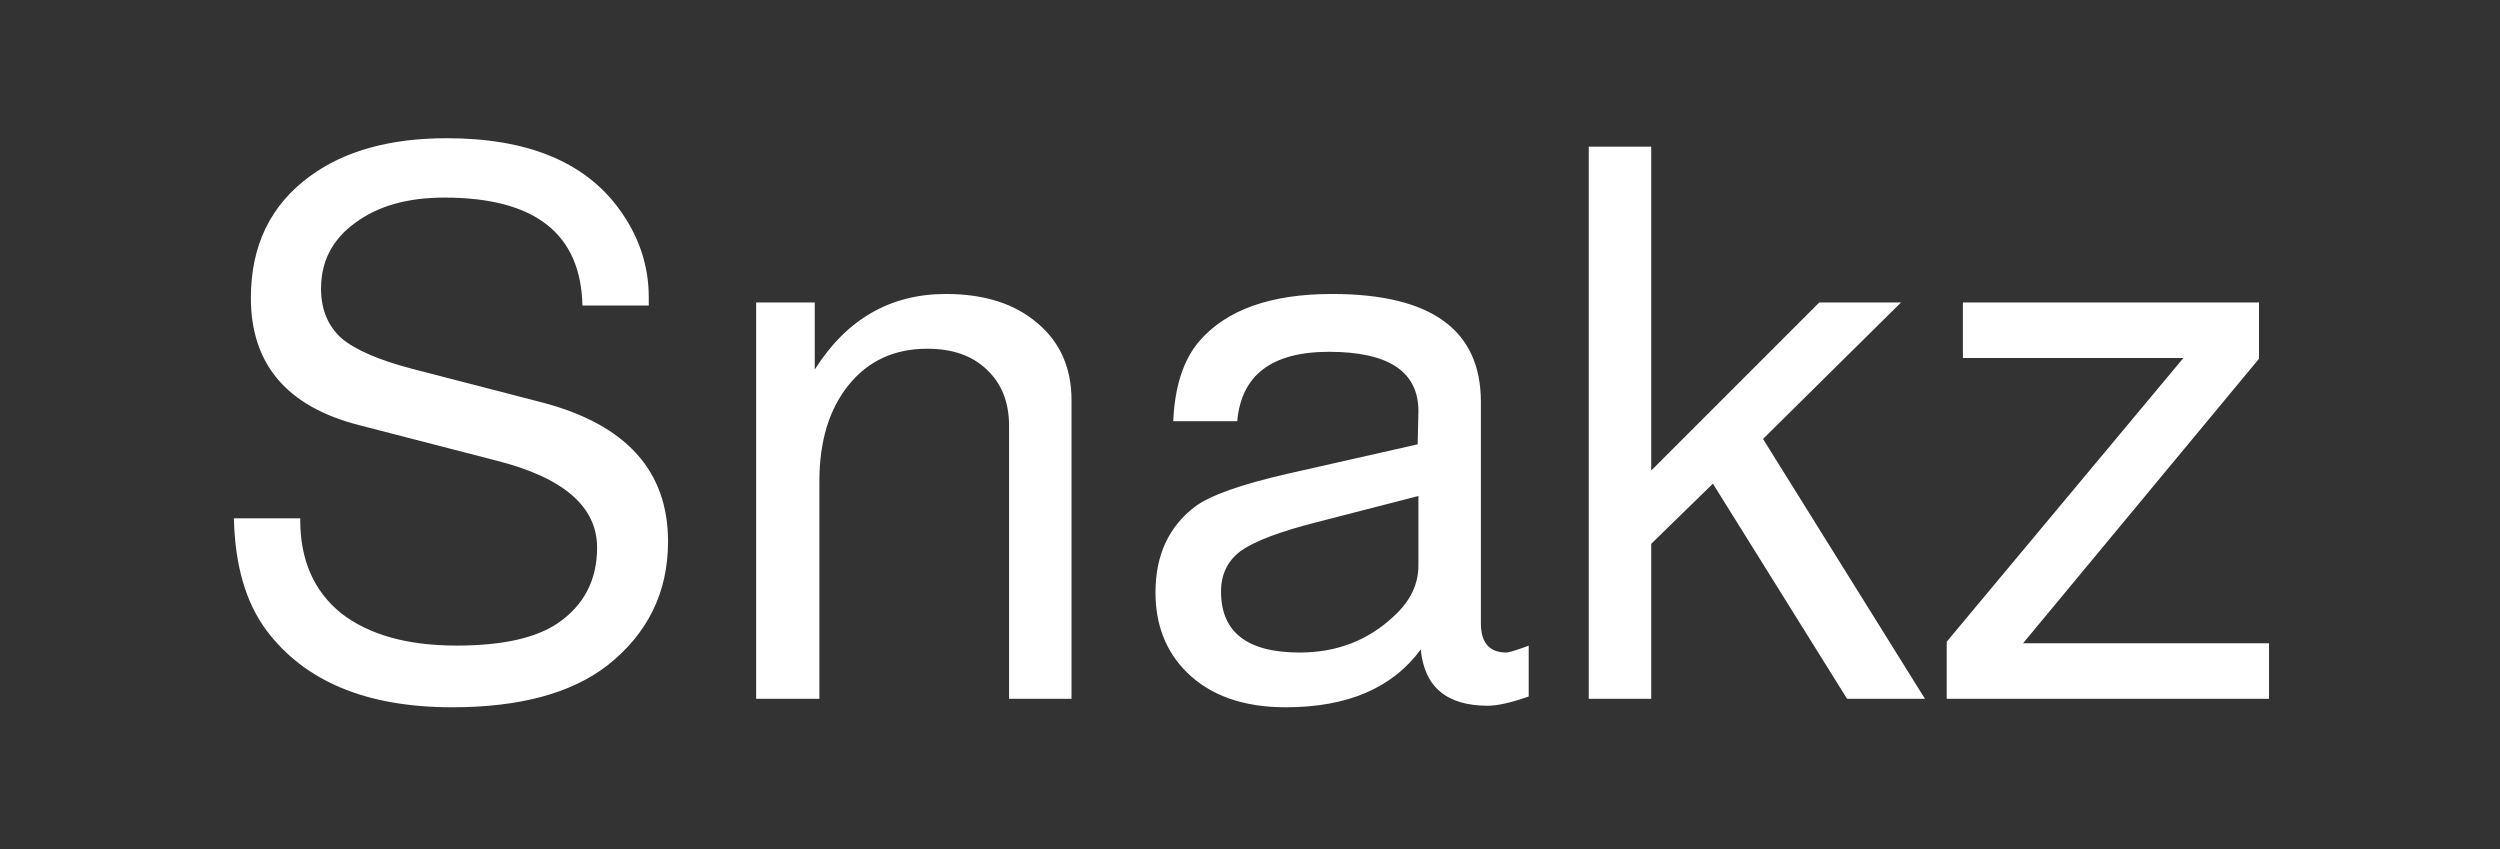 <svg width="415" height="141" viewBox="0 0 415 141" fill="none" xmlns="http://www.w3.org/2000/svg">
<rect x="0" y="0" width="415" height="141" fill="#333333" stroke="none"/>
<path d="M107.693 50.72H96.684C96.428 38.773 88.791 32.8 73.772 32.8C67.629 32.8 62.679 34.208 58.925 37.024C55.17 39.755 53.292 43.381 53.292 47.904C53.292 51.317 54.402 54.048 56.62 56.096C58.925 58.059 62.85 59.765 68.397 61.216L90.156 66.848C103.981 70.517 110.893 78.197 110.893 89.888C110.893 98.336 107.522 105.205 100.781 110.496C94.807 115.104 86.231 117.408 75.052 117.408C60.887 117.408 50.605 113.141 44.205 104.608C40.791 100 38.999 93.813 38.828 86.048H49.837V86.304C49.837 92.96 52.098 98.123 56.62 101.792C61.228 105.376 67.629 107.168 75.82 107.168C83.33 107.168 88.919 105.931 92.588 103.456C96.941 100.469 99.117 96.288 99.117 90.912C99.117 84.085 93.527 79.264 82.349 76.448L59.565 70.56C47.618 67.488 41.645 60.448 41.645 49.44C41.645 40.736 44.93 33.995 51.501 29.216C57.218 25.035 64.77 22.944 74.156 22.944C87.469 22.944 96.983 26.827 102.701 34.592C106.029 39.115 107.693 44.021 107.693 49.312C107.693 49.568 107.693 50.037 107.693 50.72ZM125.52 50.208H135.248V61.344C140.538 52.981 147.792 48.8 157.008 48.8C163.408 48.8 168.485 50.421 172.24 53.664C175.994 56.821 177.872 61.088 177.872 66.464V116H167.504V70.688C167.504 66.763 166.266 63.648 163.792 61.344C161.402 59.04 158.117 57.888 153.936 57.888C148.474 57.888 144.122 59.893 140.88 63.904C137.637 67.915 136.016 73.248 136.016 79.904V116H125.52V50.208ZM253.763 107.168V115.616C250.861 116.64 248.6 117.152 246.979 117.152C240.152 117.152 236.44 114.037 235.843 107.808C231.149 114.208 223.683 117.408 213.443 117.408C206.36 117.408 200.856 115.445 196.931 111.52C193.517 108.107 191.811 103.712 191.811 98.336C191.811 92.192 193.987 87.456 198.339 84.128C200.813 82.251 205.976 80.416 213.827 78.624L235.331 73.76L235.459 68.256C235.459 61.685 230.509 58.4 220.611 58.4C211.139 58.4 206.061 62.24 205.378 69.92H194.755C195.011 64.117 196.461 59.68 199.107 56.608C203.629 51.403 210.968 48.8 221.123 48.8C237.592 48.8 245.827 54.773 245.827 66.72V103.456C245.827 106.699 247.235 108.32 250.051 108.32C250.392 108.32 251.288 108.064 252.739 107.552C253.251 107.381 253.592 107.253 253.763 107.168ZM235.459 82.336L218.562 86.688C212.504 88.224 208.323 89.803 206.019 91.424C203.8 93.045 202.691 95.307 202.691 98.208C202.691 104.949 207.043 108.32 215.747 108.32C221.891 108.32 227.096 106.315 231.363 102.304C234.093 99.829 235.459 97.013 235.459 93.856V82.336ZM274.102 24.352V78.112L302.006 50.208H315.574L292.662 72.864L319.542 116H306.614L284.342 80.288L274.102 90.272V116H263.734V24.352H274.102ZM374.993 50.208V59.552L335.825 106.784H376.657V116H323.153V106.528L362.449 59.424H325.841V50.208H374.993Z" fill="white"/>
</svg>
